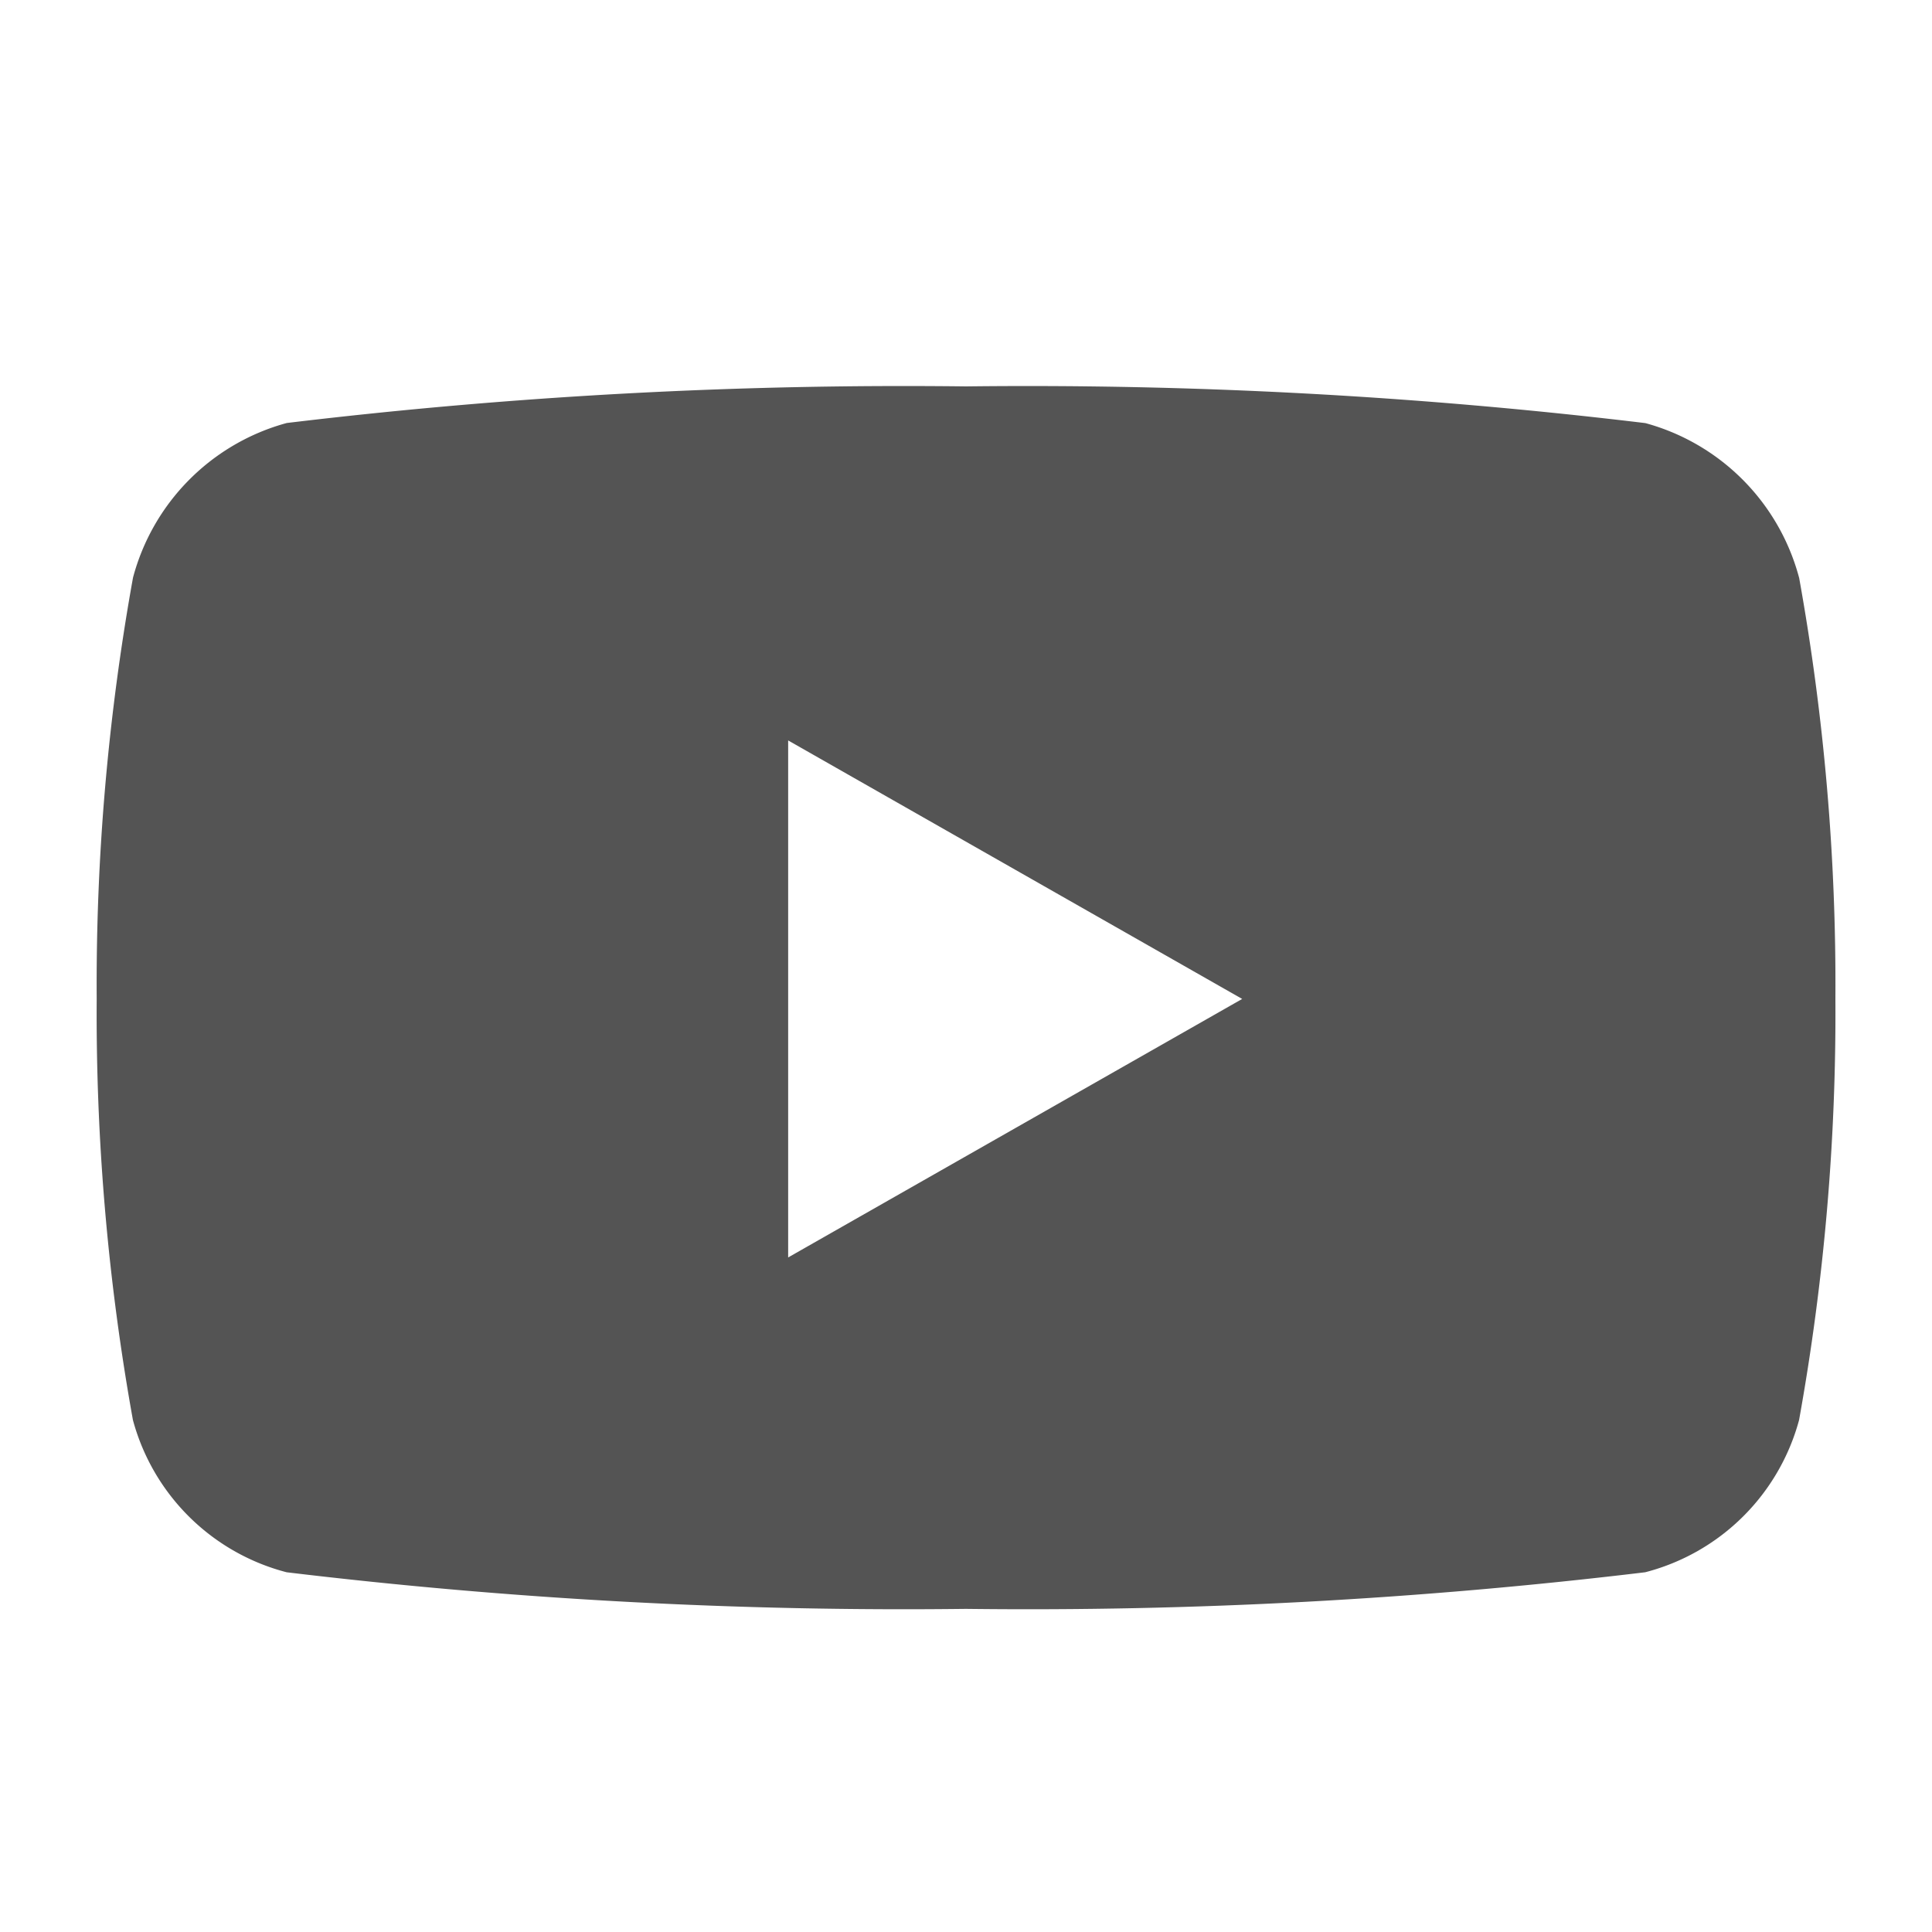 <svg xmlns="http://www.w3.org/2000/svg" width="20" height="20" viewBox="0 0 20 20">
  <g id="グループ_21" data-name="グループ 21" transform="translate(-701 -3184)">
    <path id="Icon_awesome-youtube" data-name="Icon awesome-youtube" d="M18.674,6.48a2.262,2.262,0,0,0-1.591-1.6A53.449,53.449,0,0,0,10.05,4.5a53.449,53.449,0,0,0-7.032.379,2.262,2.262,0,0,0-1.591,1.6,23.726,23.726,0,0,0-.376,4.361A23.726,23.726,0,0,0,1.426,15.2a2.228,2.228,0,0,0,1.591,1.576,53.449,53.449,0,0,0,7.032.379,53.449,53.449,0,0,0,7.032-.379A2.228,2.228,0,0,0,18.674,15.2a23.726,23.726,0,0,0,.376-4.361,23.726,23.726,0,0,0-.376-4.361ZM8.209,13.517V8.165l4.7,2.676-4.7,2.676Z" transform="translate(700.95 3183.5)" fill="#545454"/>
    <rect id="長方形_16" data-name="長方形 16" width="20" height="20" transform="translate(701 3184)" fill="none"/>
  </g>
</svg>
